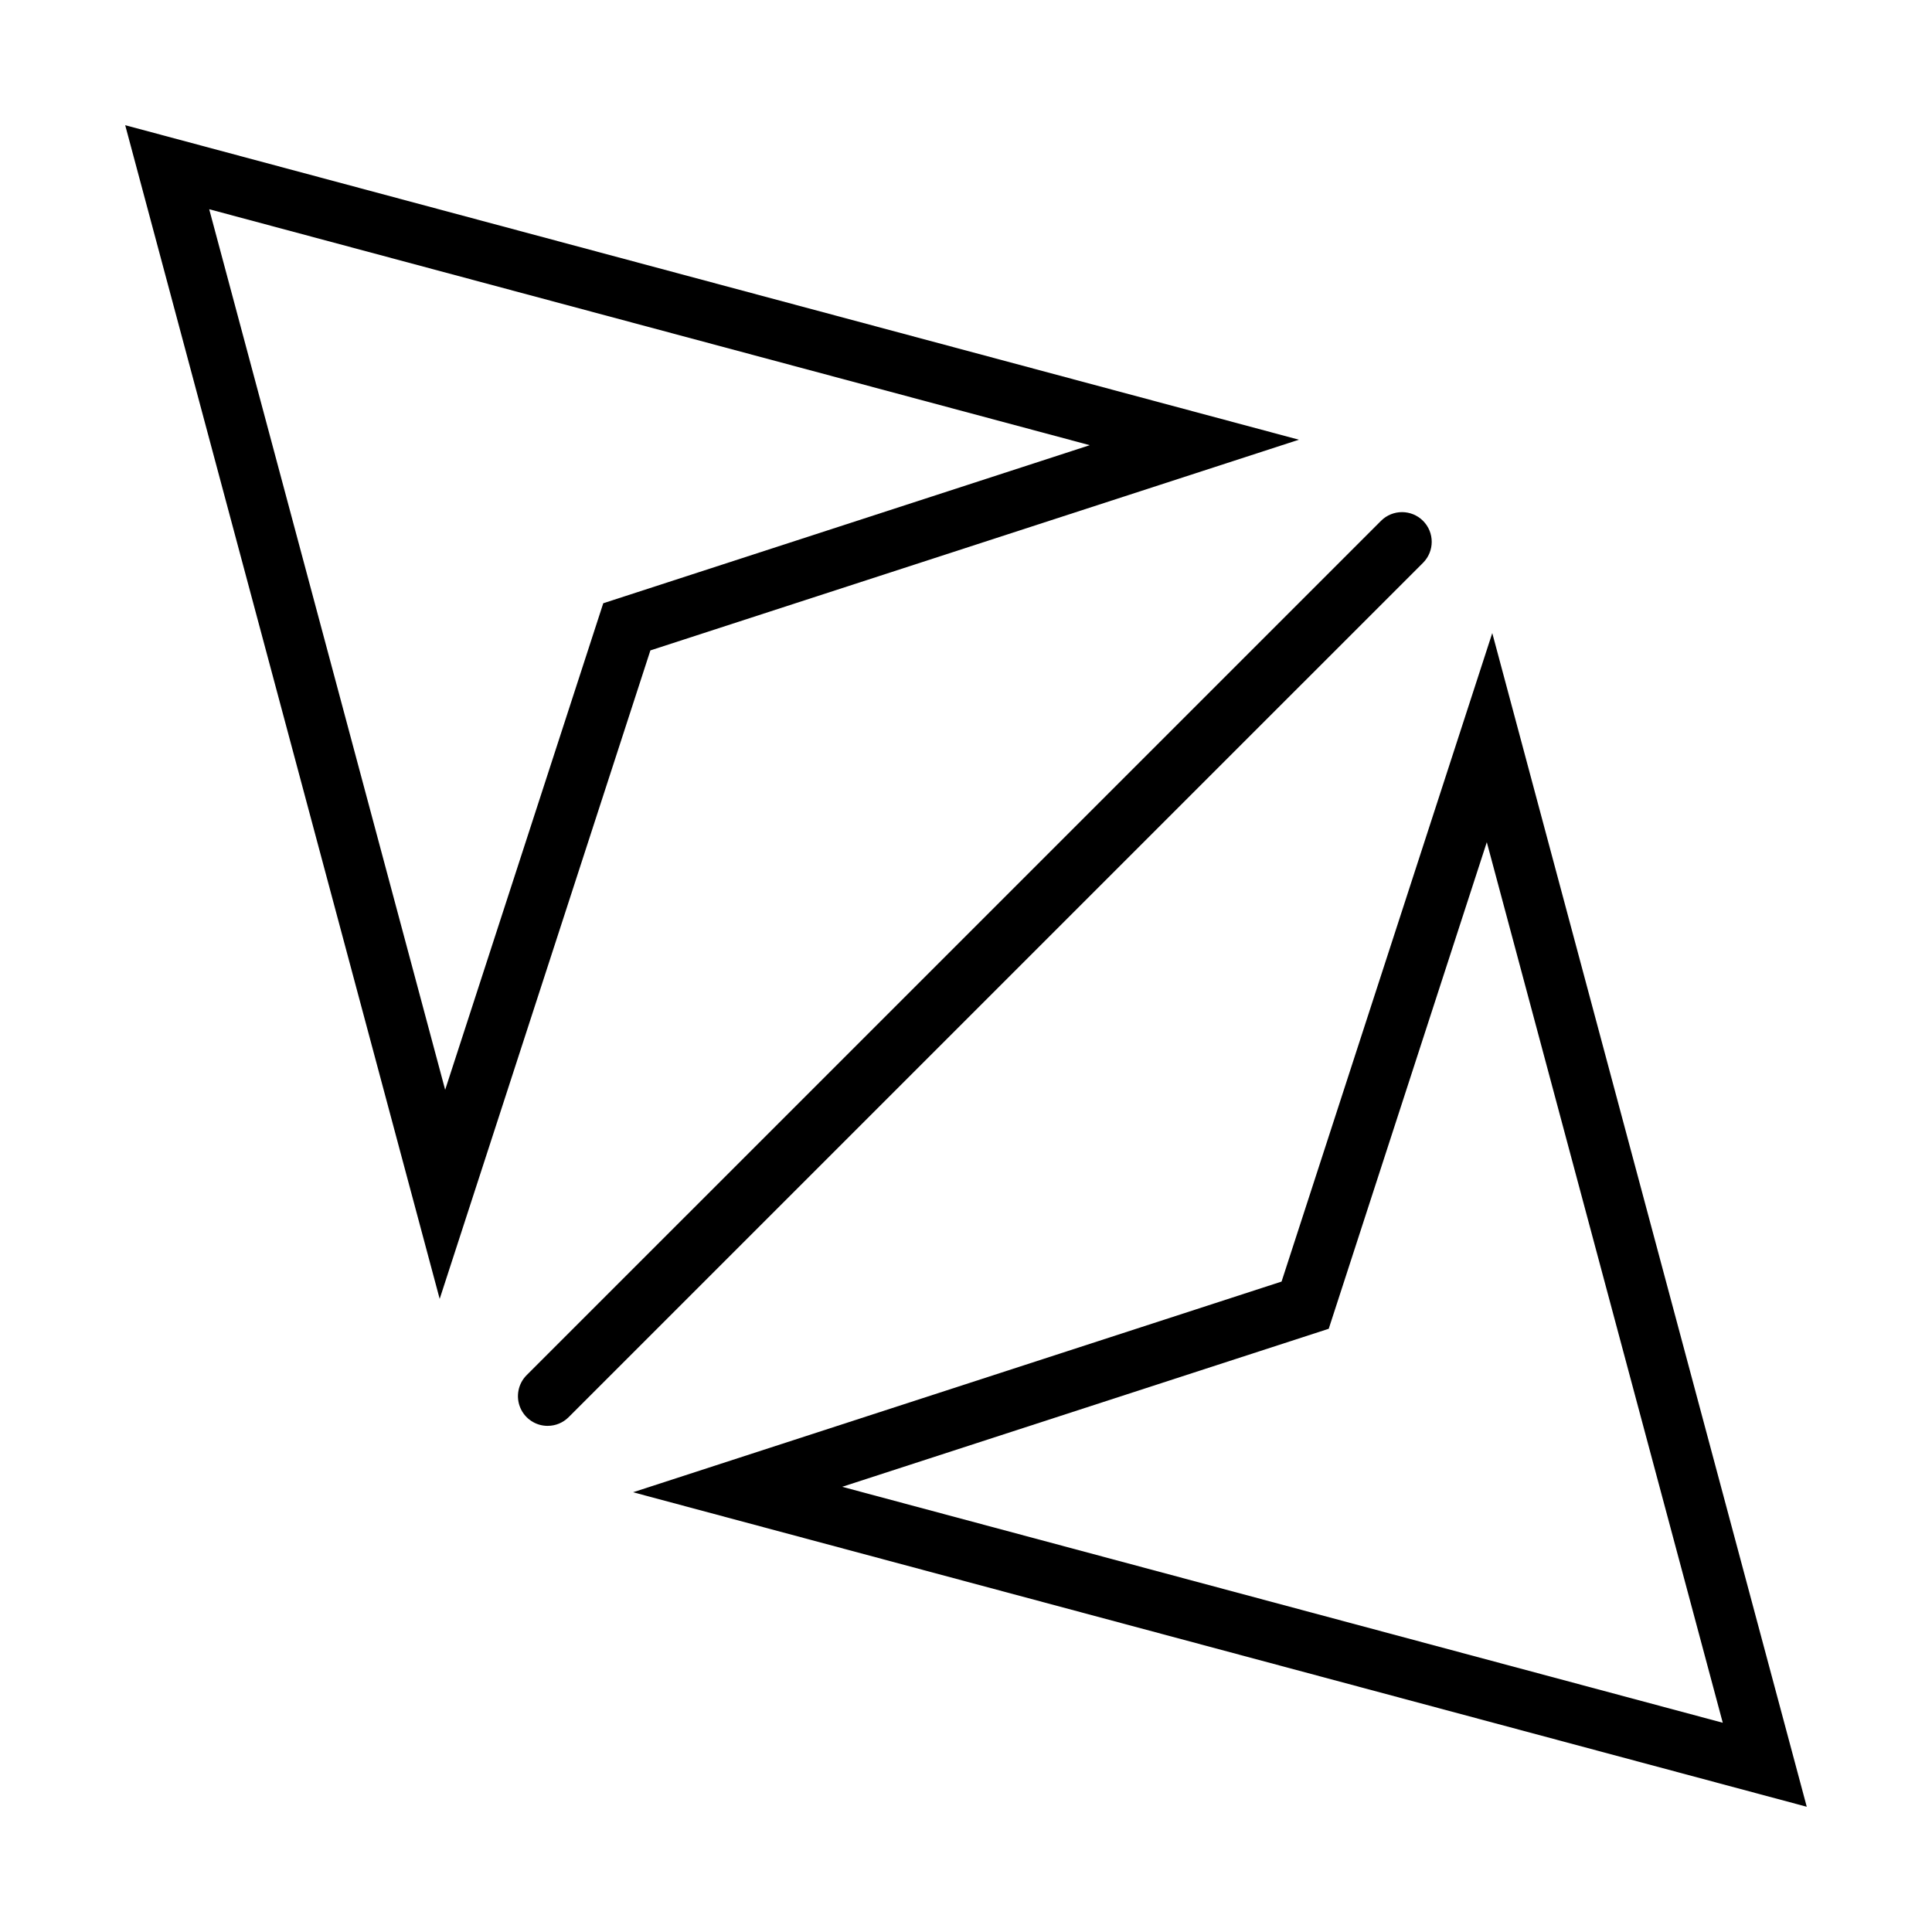 <?xml version="1.0" encoding="UTF-8"?>
<!-- The Best Svg Icon site in the world: iconSvg.co, Visit us! https://iconsvg.co -->
<svg fill="#000000" width="800px" height="800px" version="1.1" viewBox="144 144 512 512" xmlns="http://www.w3.org/2000/svg">
 <g>
  <path d="m260.52 488.22-83.34-311.04 311.04 83.348-171.86 55.836zm-61.078-288.77 62.531 233.36 41.895-128.94 128.93-41.891z"/>
  <path d="m622.81 622.81-311.04-83.348 171.86-55.832 55.836-171.86zm-255.62-84.793 233.36 62.531-62.531-233.36-41.891 128.95z"/>
  <path d="m289.13 521.87c-3.184 0-6.055-1.918-7.269-4.859-1.219-2.941-0.547-6.324 1.703-8.578l226.42-226.41c3.074-3.074 8.059-3.074 11.133 0 3.07 3.074 3.07 8.055 0 11.129l-226.42 226.41c-1.477 1.48-3.477 2.309-5.566 2.305z"/>
 </g>
</svg>